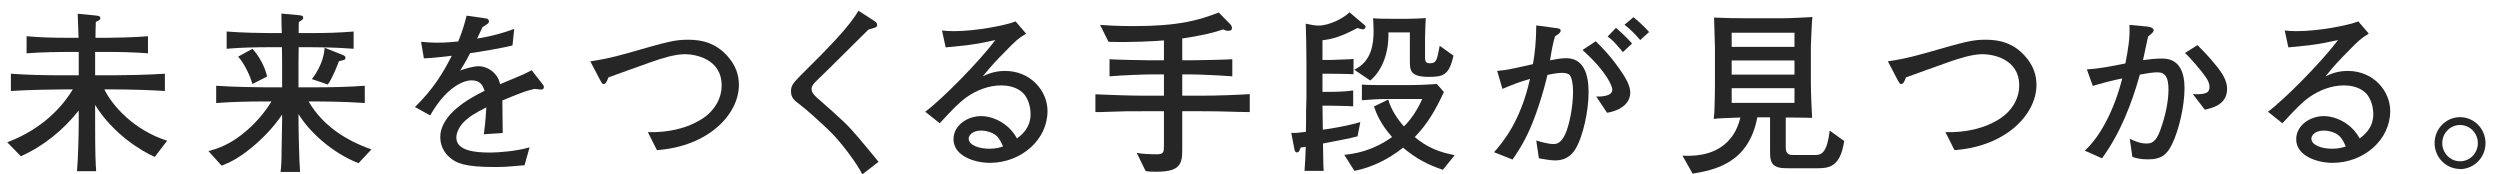 <svg width="172" height="12" viewBox="0 0 172 12" fill="none" xmlns="http://www.w3.org/2000/svg">
<path d="M11.501 9.68C9.245 8.972 7.733 7.292 7.181 6.152H7.781C8.909 6.152 10.217 6.188 11.345 6.26V5.072C10.121 5.156 8.345 5.18 7.781 5.18H6.545V3.572H7.361C8.249 3.572 9.305 3.596 10.181 3.668V2.492C9.209 2.576 7.805 2.6 7.361 2.6H6.569C6.569 2.42 6.581 1.664 6.593 1.508C6.797 1.412 6.905 1.364 6.905 1.244C6.905 1.1 6.749 1.088 6.557 1.064L5.345 0.944C5.357 1.052 5.393 2.396 5.405 2.6H4.613C3.677 2.6 2.753 2.576 1.829 2.492V3.668C2.861 3.584 4.241 3.572 4.613 3.572H5.417V5.18H4.289C3.101 5.18 1.925 5.156 0.749 5.072V6.26C2.057 6.176 3.809 6.152 4.289 6.152H5.009C3.977 7.856 2.357 9.092 0.497 9.788L1.433 10.748C3.005 10.052 4.349 8.948 5.417 7.604V8.468C5.417 9.308 5.369 10.988 5.297 11.78H6.617C6.581 11.264 6.545 10.688 6.545 8.48V7.22C7.781 9.224 9.761 10.412 10.649 10.796L11.501 9.68Z" fill="#262626"/>
<path d="M23.765 3.968C23.765 3.848 23.681 3.824 23.537 3.764L22.337 3.284C22.301 3.656 22.217 4.436 21.461 5.444L22.553 5.816C22.877 5.372 23.237 4.436 23.321 4.208C23.729 4.124 23.765 4.112 23.765 3.968ZM25.553 10.28C23.789 9.656 22.205 8.648 21.233 6.98H21.677C21.809 6.98 23.633 6.98 25.097 7.088V5.9C23.957 5.984 22.817 6.008 21.677 6.008H20.537V4.304C20.537 4.148 20.537 4.064 20.549 3.248H21.389C21.497 3.248 23.057 3.248 24.329 3.356V2.168C23.357 2.252 22.373 2.276 21.389 2.276H20.549C20.549 1.748 20.549 1.688 20.561 1.508C20.789 1.376 20.861 1.34 20.861 1.22C20.861 1.064 20.717 1.064 20.513 1.04L19.361 0.932C19.361 1.316 19.361 1.412 19.385 2.276H18.509C18.065 2.276 16.601 2.252 15.593 2.168V3.356C16.565 3.272 17.537 3.248 18.509 3.248H19.397C19.397 3.392 19.409 4.112 19.409 4.28V6.008H18.257C17.741 6.008 16.037 5.984 14.873 5.9V7.088C16.001 7.004 17.129 6.98 18.257 6.98H18.677C18.221 7.724 17.657 8.384 16.997 8.96C15.857 9.968 14.957 10.22 14.345 10.4L15.245 11.396C15.701 11.216 16.313 10.976 17.321 10.148C18.113 9.488 18.833 8.744 19.409 7.88V8.324C19.409 8.612 19.373 10.016 19.373 10.328C19.373 11.072 19.349 11.48 19.301 11.828H20.645C20.585 11.096 20.537 8.972 20.537 8.252V7.844C21.257 9.044 22.829 10.508 24.665 11.228L25.553 10.28ZM18.377 5.264C18.233 4.592 17.813 3.836 17.369 3.356L16.385 3.896C16.913 4.472 17.309 5.528 17.369 5.78L18.377 5.264Z" fill="#262626"/>
<path d="M37.419 5.996C37.419 5.948 37.407 5.888 37.359 5.828L36.579 4.832C36.027 5.12 35.967 5.144 34.407 5.792C34.383 5.696 34.347 5.564 34.299 5.456C34.011 4.82 33.363 4.556 32.943 4.556C32.511 4.556 31.899 4.76 31.659 4.856C31.863 4.532 32.055 4.22 32.343 3.656C33.087 3.56 34.587 3.296 35.259 3.128L35.379 1.988C34.659 2.252 33.987 2.456 32.823 2.66C32.955 2.384 33.003 2.264 33.195 1.868C33.615 1.604 33.639 1.592 33.639 1.46C33.639 1.34 33.543 1.28 33.435 1.268L32.103 1.076C31.971 1.58 31.863 2.024 31.527 2.852C31.143 2.888 30.699 2.936 30.099 2.936C29.619 2.936 29.295 2.9 28.971 2.876L29.163 4.016C29.883 3.98 30.243 3.932 31.083 3.836C30.435 5.096 29.811 6.116 28.551 7.364L29.595 7.94C29.859 7.484 30.219 6.92 30.735 6.416C31.119 6.044 31.791 5.528 32.451 5.528C33.087 5.528 33.231 5.936 33.339 6.248C32.235 6.788 30.291 7.88 30.291 9.44C30.291 9.968 30.519 10.472 30.927 10.82C31.371 11.204 31.875 11.492 34.071 11.492C34.587 11.492 34.923 11.468 35.199 11.444C35.907 11.384 35.991 11.372 36.087 11.372L36.435 10.136C35.535 10.4 34.335 10.496 33.711 10.496C32.727 10.496 31.395 10.388 31.395 9.464C31.395 9.14 31.599 8.72 31.875 8.432C32.271 8.024 32.715 7.76 33.459 7.388C33.411 8.264 33.339 8.852 33.291 9.236L34.587 9.152C34.575 8.84 34.575 7.256 34.563 6.908C36.075 6.296 36.135 6.272 36.771 6.116C36.903 6.128 37.167 6.164 37.227 6.164C37.347 6.164 37.419 6.092 37.419 5.996Z" fill="#262626"/>
<path d="M50.837 5.84C50.837 5.216 50.657 4.508 49.997 3.8C49.241 2.996 48.389 2.732 47.345 2.732C46.421 2.732 45.941 2.864 43.145 3.668C41.873 4.028 41.165 4.136 40.613 4.22L41.261 5.456C41.429 5.78 41.465 5.78 41.525 5.78C41.681 5.78 41.729 5.648 41.861 5.324C42.281 5.18 44.333 4.424 44.801 4.268C45.461 4.04 46.385 3.728 47.129 3.728C47.777 3.728 49.649 4.016 49.649 5.876C49.649 6.86 49.073 7.664 48.389 8.12C47.273 8.864 45.917 9.128 44.573 9.092L45.197 10.328C48.737 10.076 50.837 7.868 50.837 5.84Z" fill="#262626"/>
<path d="M60.444 11.132C60.12 10.736 59.568 10.064 59.1 9.512C58.308 8.588 58.14 8.42 56.16 6.68C55.992 6.524 55.836 6.344 55.836 6.116C55.836 5.984 55.896 5.828 56.136 5.6C56.364 5.372 56.868 4.892 57.144 4.616C58.356 3.416 58.932 2.84 59.748 2.036C59.82 2.012 60.18 1.916 60.252 1.88C60.312 1.844 60.348 1.784 60.348 1.712C60.348 1.568 60.24 1.496 60.144 1.436L59.064 0.74C58.464 1.748 57.444 2.792 56.532 3.74C56.328 3.944 55.32 4.952 55.092 5.18C54.6 5.684 54.42 5.876 54.42 6.26C54.42 6.692 54.6 6.884 55.032 7.196C55.5 7.544 56.484 8.444 57.048 8.984C57.84 9.74 58.956 11.24 59.328 11.996L60.444 11.132Z" fill="#262626"/>
<path d="M72.069 7.64C72.069 6.26 70.917 4.88 69.153 4.88C68.421 4.88 67.953 5.096 67.617 5.252C68.277 4.448 68.421 4.292 69.261 3.44C69.885 2.804 70.017 2.672 70.593 2.312L69.873 1.472C69.213 1.736 67.197 2.144 65.601 2.144C65.229 2.144 65.013 2.12 64.809 2.096L65.061 3.26C65.265 3.236 66.261 3.14 66.489 3.116C67.305 3.008 67.689 2.924 68.481 2.756C67.353 4.256 64.833 6.812 63.657 7.688L64.653 8.48C65.577 7.484 65.985 7.052 66.513 6.68C67.173 6.212 68.025 5.876 68.877 5.876C69.189 5.876 69.897 5.924 70.377 6.392C70.869 6.872 70.905 7.676 70.905 7.844C70.905 8.816 70.269 9.296 69.969 9.524C69.825 9.284 69.669 9.02 69.345 8.732C68.745 8.204 68.049 7.988 67.497 7.988C66.585 7.988 65.601 8.6 65.601 9.584C65.601 10.736 67.065 11.204 68.097 11.204C70.257 11.204 72.069 9.62 72.069 7.64ZM69.009 10.076C68.793 10.148 68.541 10.232 68.061 10.232C67.365 10.232 66.645 9.992 66.645 9.536C66.645 9.32 66.897 8.984 67.497 8.984C67.857 8.984 68.289 9.116 68.529 9.32C68.781 9.536 68.901 9.836 69.009 10.076Z" fill="#262626"/>
<path d="M85.983 7.712V6.476C85.191 6.524 83.823 6.584 82.599 6.584H81.339V5.12H81.987C82.407 5.12 83.895 5.18 84.783 5.252V4.076C84.183 4.112 82.347 4.148 81.987 4.148H81.339V2.648C82.551 2.468 83.415 2.276 84.159 2.024C84.363 2.12 84.411 2.12 84.495 2.12C84.687 2.12 84.759 2.06 84.759 1.928C84.759 1.82 84.699 1.724 84.639 1.664L83.847 0.86C82.467 1.4 81.063 1.796 77.991 1.796C76.815 1.796 75.999 1.736 75.687 1.712L76.263 2.876C77.859 2.924 79.395 2.84 80.079 2.78V4.148H79.143C78.699 4.148 76.875 4.112 76.335 4.076V5.252C77.295 5.168 78.783 5.12 79.143 5.12H80.079V6.584H78.759C77.739 6.584 76.179 6.524 75.363 6.488V7.712C75.663 7.712 75.819 7.712 76.407 7.688C77.367 7.652 77.523 7.652 78.759 7.652H80.079V9.98C80.079 10.46 80.079 10.616 79.575 10.616C79.167 10.616 78.591 10.592 78.207 10.52L78.819 11.768C79.023 11.804 79.143 11.816 79.479 11.816C80.439 11.816 81.027 11.696 81.243 11.12C81.339 10.844 81.339 10.736 81.339 9.74V7.652H82.599C83.499 7.652 83.895 7.664 84.399 7.676C84.663 7.688 85.671 7.712 85.983 7.712Z" fill="#262626"/>
<path d="M99.999 3.824L99.051 3.152C98.859 4.16 98.823 4.352 98.367 4.352C98.115 4.352 98.043 4.232 98.043 3.968V2.54C98.043 2.348 98.079 1.484 98.091 1.244C97.863 1.268 97.155 1.292 96.903 1.292H95.751C95.403 1.292 94.791 1.292 94.467 1.256C94.479 1.508 94.503 1.784 94.503 2.144C94.503 2.984 94.383 4.232 93.171 4.796L94.275 5.54C95.115 4.832 95.559 3.608 95.523 2.228H96.999V4.196C96.999 4.808 96.999 5.288 98.283 5.288C99.243 5.288 99.699 5.216 99.999 3.824ZM100.083 10.676C98.967 10.46 98.163 10.124 97.335 9.428C98.187 8.552 98.739 7.628 99.339 6.332L98.859 5.78C97.995 5.828 97.659 5.852 97.191 5.852H95.271C95.103 5.852 94.275 5.852 94.083 5.84C93.939 5.84 93.843 5.828 93.699 5.816V6.896C94.287 6.848 94.863 6.812 95.451 6.812H97.851C97.359 7.94 96.687 8.612 96.591 8.696C96.111 8.156 95.715 7.544 95.511 6.848L94.527 7.328C94.719 7.868 95.007 8.564 95.775 9.428C94.347 10.436 93.135 10.58 92.487 10.652L93.183 11.756C94.407 11.516 95.547 10.94 96.531 10.16C97.443 10.928 98.223 11.324 99.267 11.684L100.083 10.676ZM93.951 1.844C93.951 1.784 93.879 1.724 93.855 1.7L92.847 0.848C92.499 1.196 91.515 1.76 90.711 1.76C90.447 1.76 90.159 1.7 89.835 1.628C89.859 2.48 89.883 3.356 89.883 4.292V6.776C89.883 6.848 89.859 7.52 89.859 7.604C89.859 7.856 89.859 8.84 89.847 9.068C89.223 9.152 89.055 9.152 88.839 9.14L89.067 10.328C89.091 10.448 89.187 10.484 89.223 10.484C89.355 10.484 89.403 10.388 89.487 10.148C89.571 10.148 89.691 10.124 89.835 10.1C89.823 10.748 89.787 11.24 89.751 11.756H91.071C91.059 11.54 91.047 11.456 91.047 11.324C91.035 11.12 91.035 10.1 91.023 9.872C91.467 9.788 93.111 9.476 93.399 9.38L93.591 8.396C92.883 8.624 91.587 8.852 91.011 8.924C91.011 8.684 90.987 7.532 90.987 7.268H91.299C91.527 7.268 92.835 7.292 93.099 7.316V6.224C92.511 6.308 91.911 6.32 91.323 6.32H90.987V5.072H91.407C91.527 5.072 92.859 5.084 93.123 5.108V4.052C93.015 4.064 92.967 4.064 92.847 4.076C92.631 4.088 91.719 4.124 91.575 4.124H90.987V2.768C91.491 2.708 92.115 2.612 93.387 1.928C93.435 1.94 93.699 2.024 93.759 2.024C93.891 2.024 93.951 1.892 93.951 1.844Z" fill="#262626"/>
<path d="M113.459 2.204C113.375 2.096 112.799 1.496 112.379 1.184L111.767 1.7C112.187 2.024 112.511 2.372 112.847 2.756L113.459 2.204ZM112.283 2.996C112.187 2.876 111.719 2.372 111.179 1.916L110.603 2.516C110.723 2.6 110.843 2.684 111.047 2.888C111.131 2.972 111.527 3.428 111.659 3.584L112.283 2.996ZM112.163 6.392C112.163 5.936 111.899 5.456 111.659 5.096C111.383 4.664 110.795 3.812 109.787 2.84L108.875 3.44C110.567 4.952 110.927 5.948 110.927 6.164C110.927 6.656 110.087 6.644 109.823 6.644L110.567 7.76C111.863 7.532 112.163 6.824 112.163 6.392ZM109.295 6.332C109.295 5.072 108.935 4.004 107.759 4.004C107.375 4.004 107.027 4.076 106.643 4.148C106.751 3.476 106.847 2.924 106.991 2.492C107.135 2.408 107.375 2.264 107.375 2.108C107.375 2.036 107.303 1.964 107.207 1.952L105.695 1.748C105.683 2.948 105.599 3.644 105.467 4.412C104.039 4.736 103.739 4.808 103.007 4.88L103.367 6.116C104.135 5.792 104.567 5.624 105.263 5.432C104.603 8.396 103.367 9.812 102.791 10.472L104.063 10.976C104.351 10.556 104.795 9.92 105.263 8.864C105.683 7.916 106.187 6.368 106.463 5.156C106.847 5.072 107.183 5.012 107.495 5.012C107.603 5.012 107.867 5.036 107.987 5.156C108.131 5.3 108.227 5.768 108.227 6.284C108.227 7.424 107.939 8.708 107.675 9.26C107.375 9.86 107.111 9.908 106.871 9.908C106.487 9.908 105.947 9.74 105.695 9.668L105.875 10.892C106.211 10.952 106.691 11.036 106.979 11.036C107.903 11.036 108.275 10.484 108.479 10.1C108.887 9.344 109.295 7.712 109.295 6.332Z" fill="#262626"/>
<path d="M126.88 9.704L125.884 8.984C125.704 10.46 125.356 10.664 124.9 10.664H123.46C123.112 10.664 122.86 10.652 122.86 10.136V8.084C123.46 8.084 124.072 8.096 124.672 8.108C124.648 7.628 124.588 6.344 124.588 5.816V3.176C124.588 3.02 124.624 2.264 124.636 2.048C124.648 1.748 124.672 1.304 124.696 1.172C124.264 1.196 123.16 1.256 122.644 1.256H120.052C119.296 1.256 118.78 1.244 117.928 1.208C117.928 1.496 117.988 2.924 117.988 3.248V5.912C117.988 6.356 117.976 6.788 117.964 7.232C117.952 7.7 117.94 7.94 117.904 8.18C118.084 8.156 118.264 8.144 118.528 8.132C118.708 8.12 119.548 8.096 119.74 8.084C119.512 9.02 119.104 9.5 118.852 9.752C117.832 10.772 116.38 10.736 115.756 10.712L116.452 11.948C117.904 11.696 120.304 11.276 120.904 8.072H121.78V10.316C121.78 10.88 121.78 11.276 122.224 11.468C122.44 11.564 122.62 11.576 123.208 11.576H124.948C125.752 11.576 126.604 11.576 126.88 9.704ZM123.46 5.132H119.14V4.16H123.46V5.132ZM123.46 3.224H119.14V2.252H123.46V3.224ZM123.46 7.076H119.14V6.068H123.46V7.076Z" fill="#262626"/>
<path d="M140.109 5.84C140.109 5.216 139.929 4.508 139.269 3.8C138.513 2.996 137.661 2.732 136.617 2.732C135.693 2.732 135.213 2.864 132.417 3.668C131.145 4.028 130.437 4.136 129.885 4.22L130.533 5.456C130.701 5.78 130.737 5.78 130.797 5.78C130.953 5.78 131.001 5.648 131.133 5.324C131.553 5.18 133.605 4.424 134.073 4.268C134.733 4.04 135.657 3.728 136.401 3.728C137.049 3.728 138.921 4.016 138.921 5.876C138.921 6.86 138.345 7.664 137.661 8.12C136.545 8.864 135.189 9.128 133.845 9.092L134.469 10.328C138.009 10.076 140.109 7.868 140.109 5.84Z" fill="#262626"/>
<path d="M153.223 6.128C153.223 5.768 153.127 5.324 152.515 4.568C151.951 3.86 151.483 3.404 151.183 3.104L150.331 3.644C150.667 3.956 151.435 4.832 151.759 5.312C151.891 5.504 152.011 5.72 152.011 5.972C152.011 6.332 151.867 6.524 150.871 6.476L151.687 7.544C152.143 7.448 153.223 7.22 153.223 6.128ZM150.295 6.068C150.295 5.072 150.007 4.028 148.771 4.028C148.279 4.028 147.871 4.076 147.439 4.136C147.643 3.164 147.679 2.996 147.787 2.516C148.087 2.264 148.171 2.192 148.171 2.084C148.171 1.868 147.763 1.832 147.667 1.82L146.503 1.712C146.563 2.6 146.395 3.488 146.227 4.364C145.351 4.544 144.379 4.736 143.575 4.772L143.983 5.912C144.427 5.768 145.543 5.48 146.011 5.396C145.459 7.58 144.475 9.428 143.431 10.364L144.619 10.892C145.867 9.176 146.647 7.184 147.223 5.132C147.763 5.036 148.111 4.976 148.435 4.976C148.999 4.976 149.191 5.36 149.191 6.152C149.191 7.052 148.951 8.06 148.639 8.924C148.315 9.848 147.967 9.872 147.667 9.872C147.247 9.872 146.923 9.728 146.527 9.548L146.707 10.796C147.007 10.892 147.271 10.964 147.775 10.964C148.675 10.964 149.071 10.676 149.443 9.908C149.887 8.996 150.295 7.352 150.295 6.068Z" fill="#262626"/>
<path d="M164.447 7.64C164.447 6.26 163.295 4.88 161.531 4.88C160.799 4.88 160.331 5.096 159.995 5.252C160.655 4.448 160.799 4.292 161.639 3.44C162.263 2.804 162.395 2.672 162.971 2.312L162.251 1.472C161.591 1.736 159.575 2.144 157.979 2.144C157.607 2.144 157.391 2.12 157.187 2.096L157.439 3.26C157.643 3.236 158.639 3.14 158.867 3.116C159.683 3.008 160.067 2.924 160.859 2.756C159.731 4.256 157.211 6.812 156.035 7.688L157.031 8.48C157.955 7.484 158.363 7.052 158.891 6.68C159.551 6.212 160.403 5.876 161.255 5.876C161.567 5.876 162.275 5.924 162.755 6.392C163.247 6.872 163.283 7.676 163.283 7.844C163.283 8.816 162.647 9.296 162.347 9.524C162.203 9.284 162.047 9.02 161.723 8.732C161.123 8.204 160.427 7.988 159.875 7.988C158.963 7.988 157.979 8.6 157.979 9.584C157.979 10.736 159.443 11.204 160.475 11.204C162.635 11.204 164.447 9.62 164.447 7.64ZM161.387 10.076C161.171 10.148 160.919 10.232 160.439 10.232C159.743 10.232 159.023 9.992 159.023 9.536C159.023 9.32 159.275 8.984 159.875 8.984C160.235 8.984 160.667 9.116 160.907 9.32C161.159 9.536 161.279 9.836 161.387 10.076Z" fill="#262626"/>
<path d="M171.004 9.848C171.004 8.852 170.212 8.06 169.252 8.06C168.292 8.06 167.5 8.852 167.5 9.848C167.5 10.82 168.28 11.624 169.252 11.624V11.636C170.224 11.624 171.004 10.832 171.004 9.848ZM170.476 9.848C170.476 10.532 169.936 11.096 169.252 11.096C168.568 11.096 168.028 10.52 168.028 9.848C168.028 9.152 168.58 8.6 169.252 8.6C169.912 8.6 170.476 9.14 170.476 9.848Z" fill="#262626"/>
</svg>
